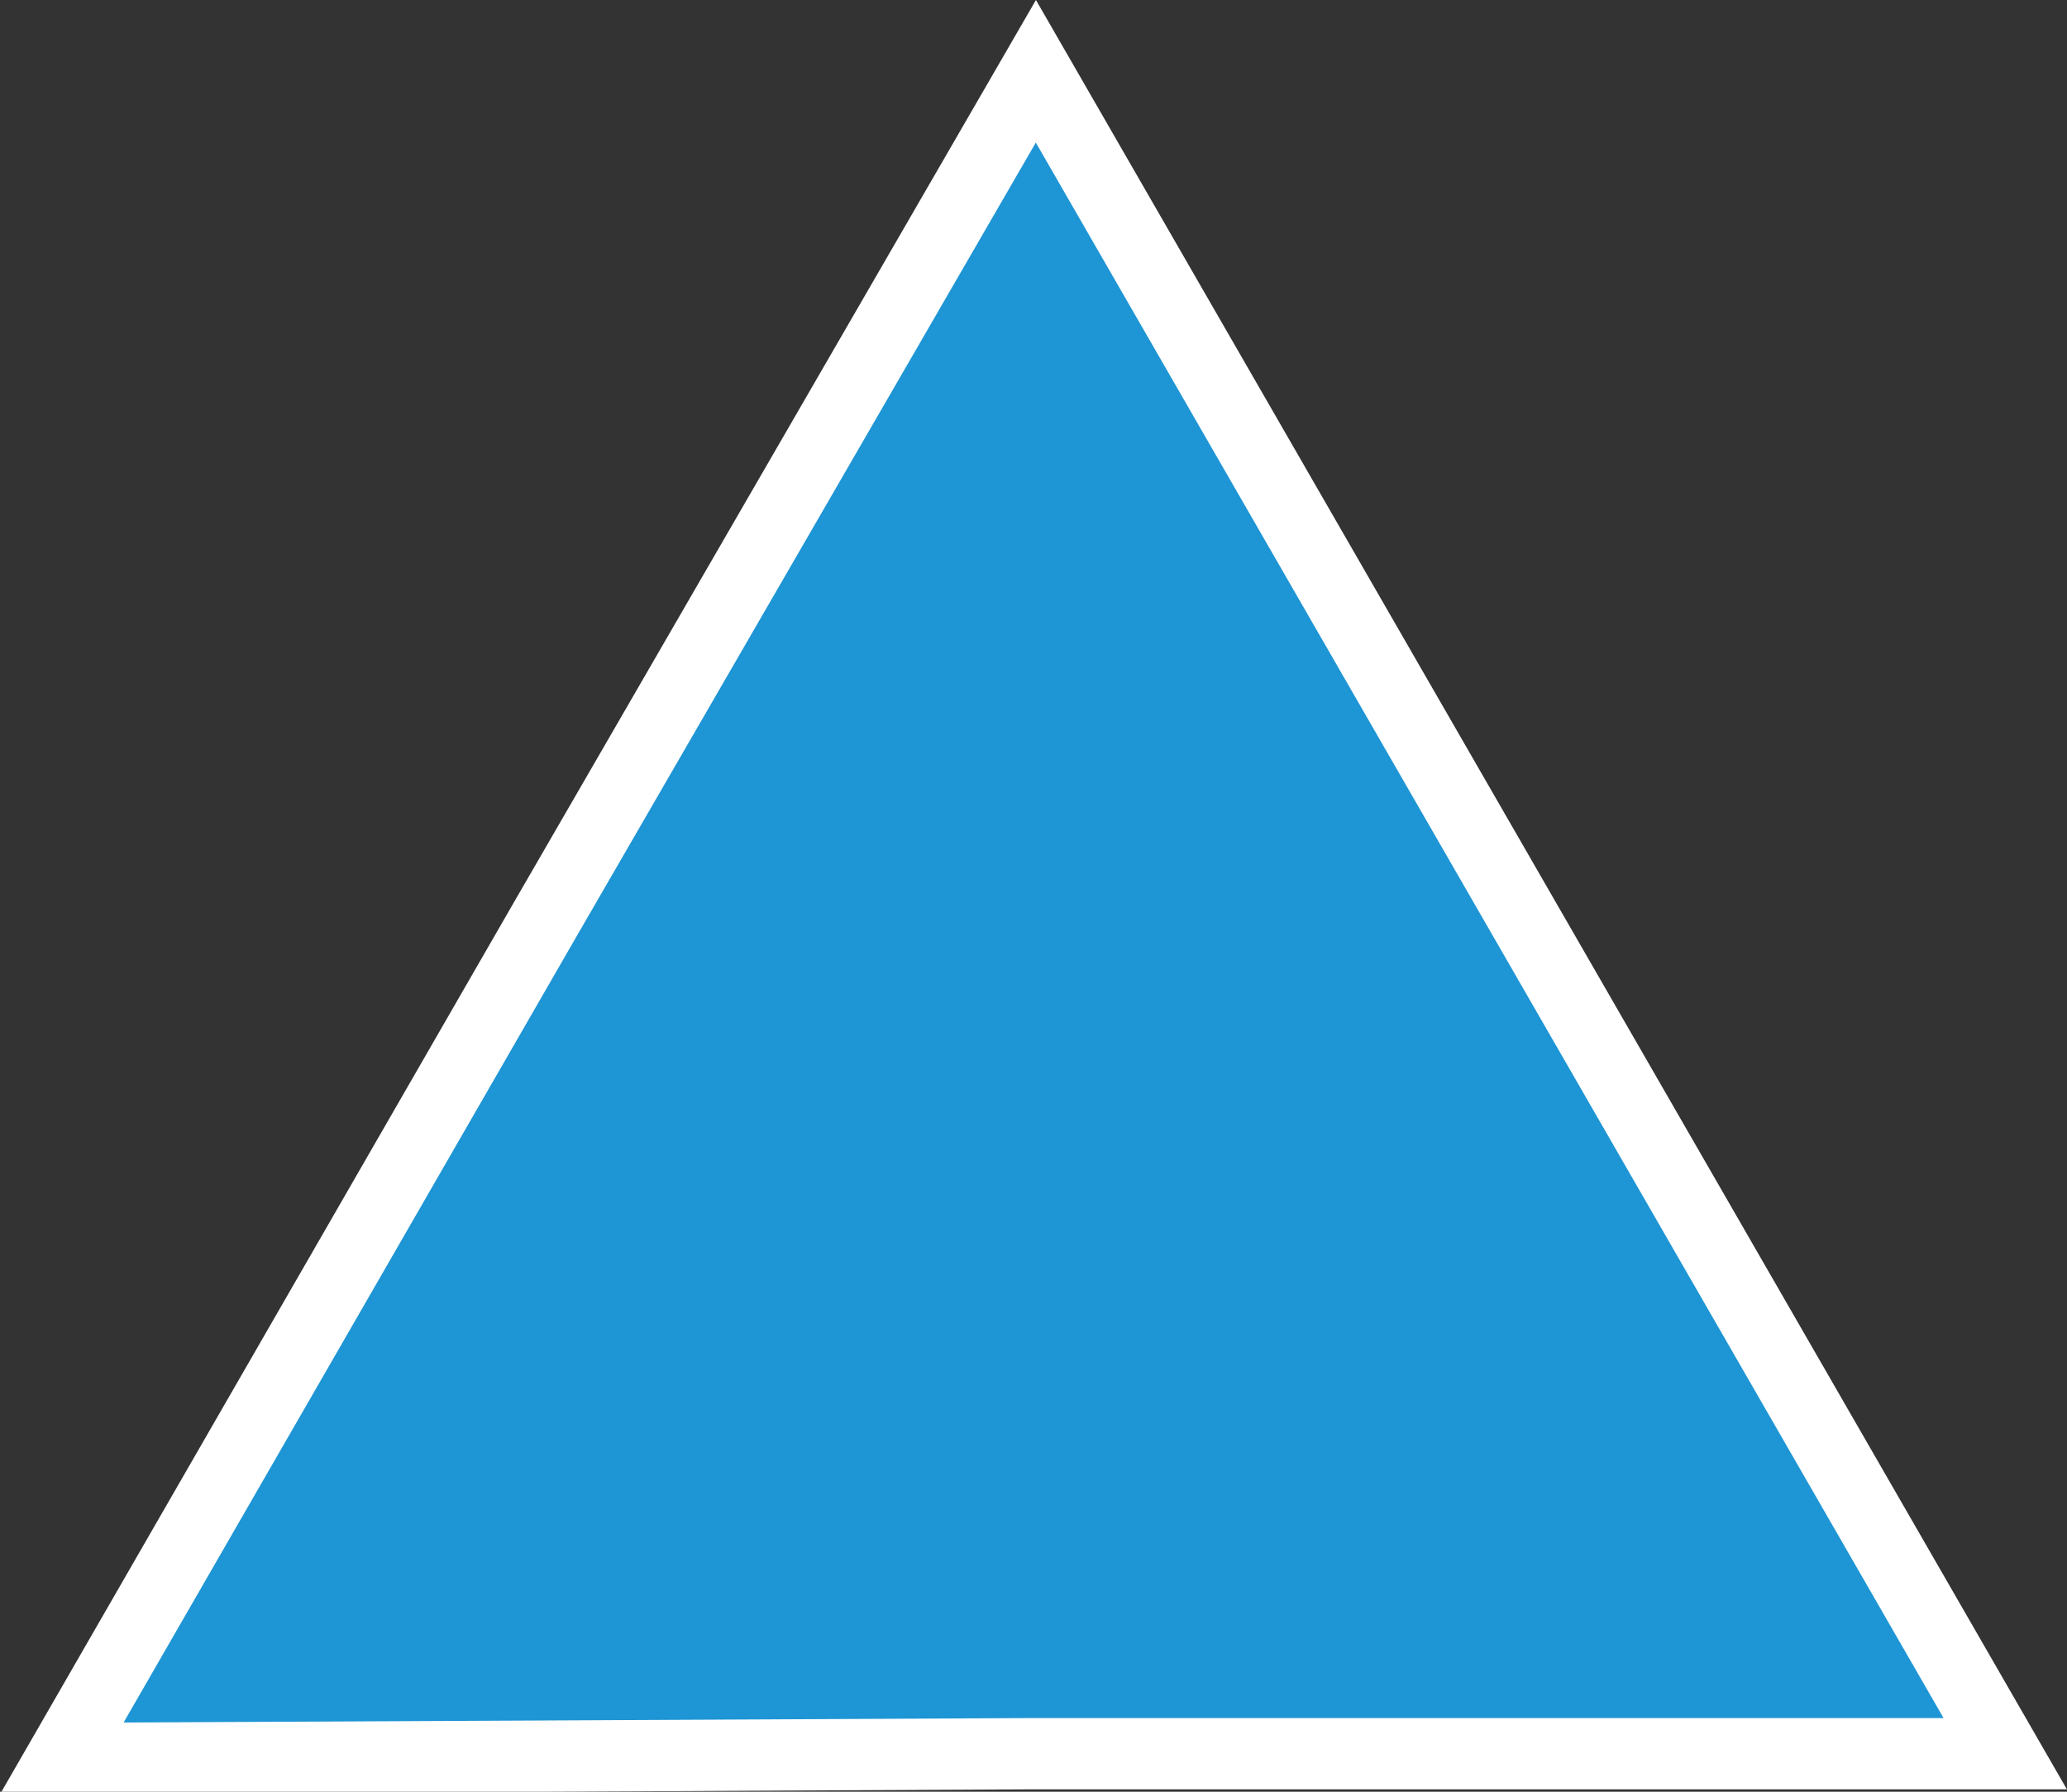 <?xml version="1.0" encoding="UTF-8"?><svg id="_圖層_2" xmlns="http://www.w3.org/2000/svg" viewBox="0 0 4.35 3.77"><rect x="0" y="0" width="4.35" height="3.77" fill="#333333" stroke="none"/><defs><style>.cls-1{fill:#1e95d4;stroke:#fff;stroke-miterlimit:10;stroke-width:.15px;}</style></defs><g id="TEX"><path class="cls-1" d="M.13,3.7l1.02-1.77L2.18.15l1.02,1.77,1.02,1.77h-2.05S.13,3.7.13,3.7Z"/></g></svg>